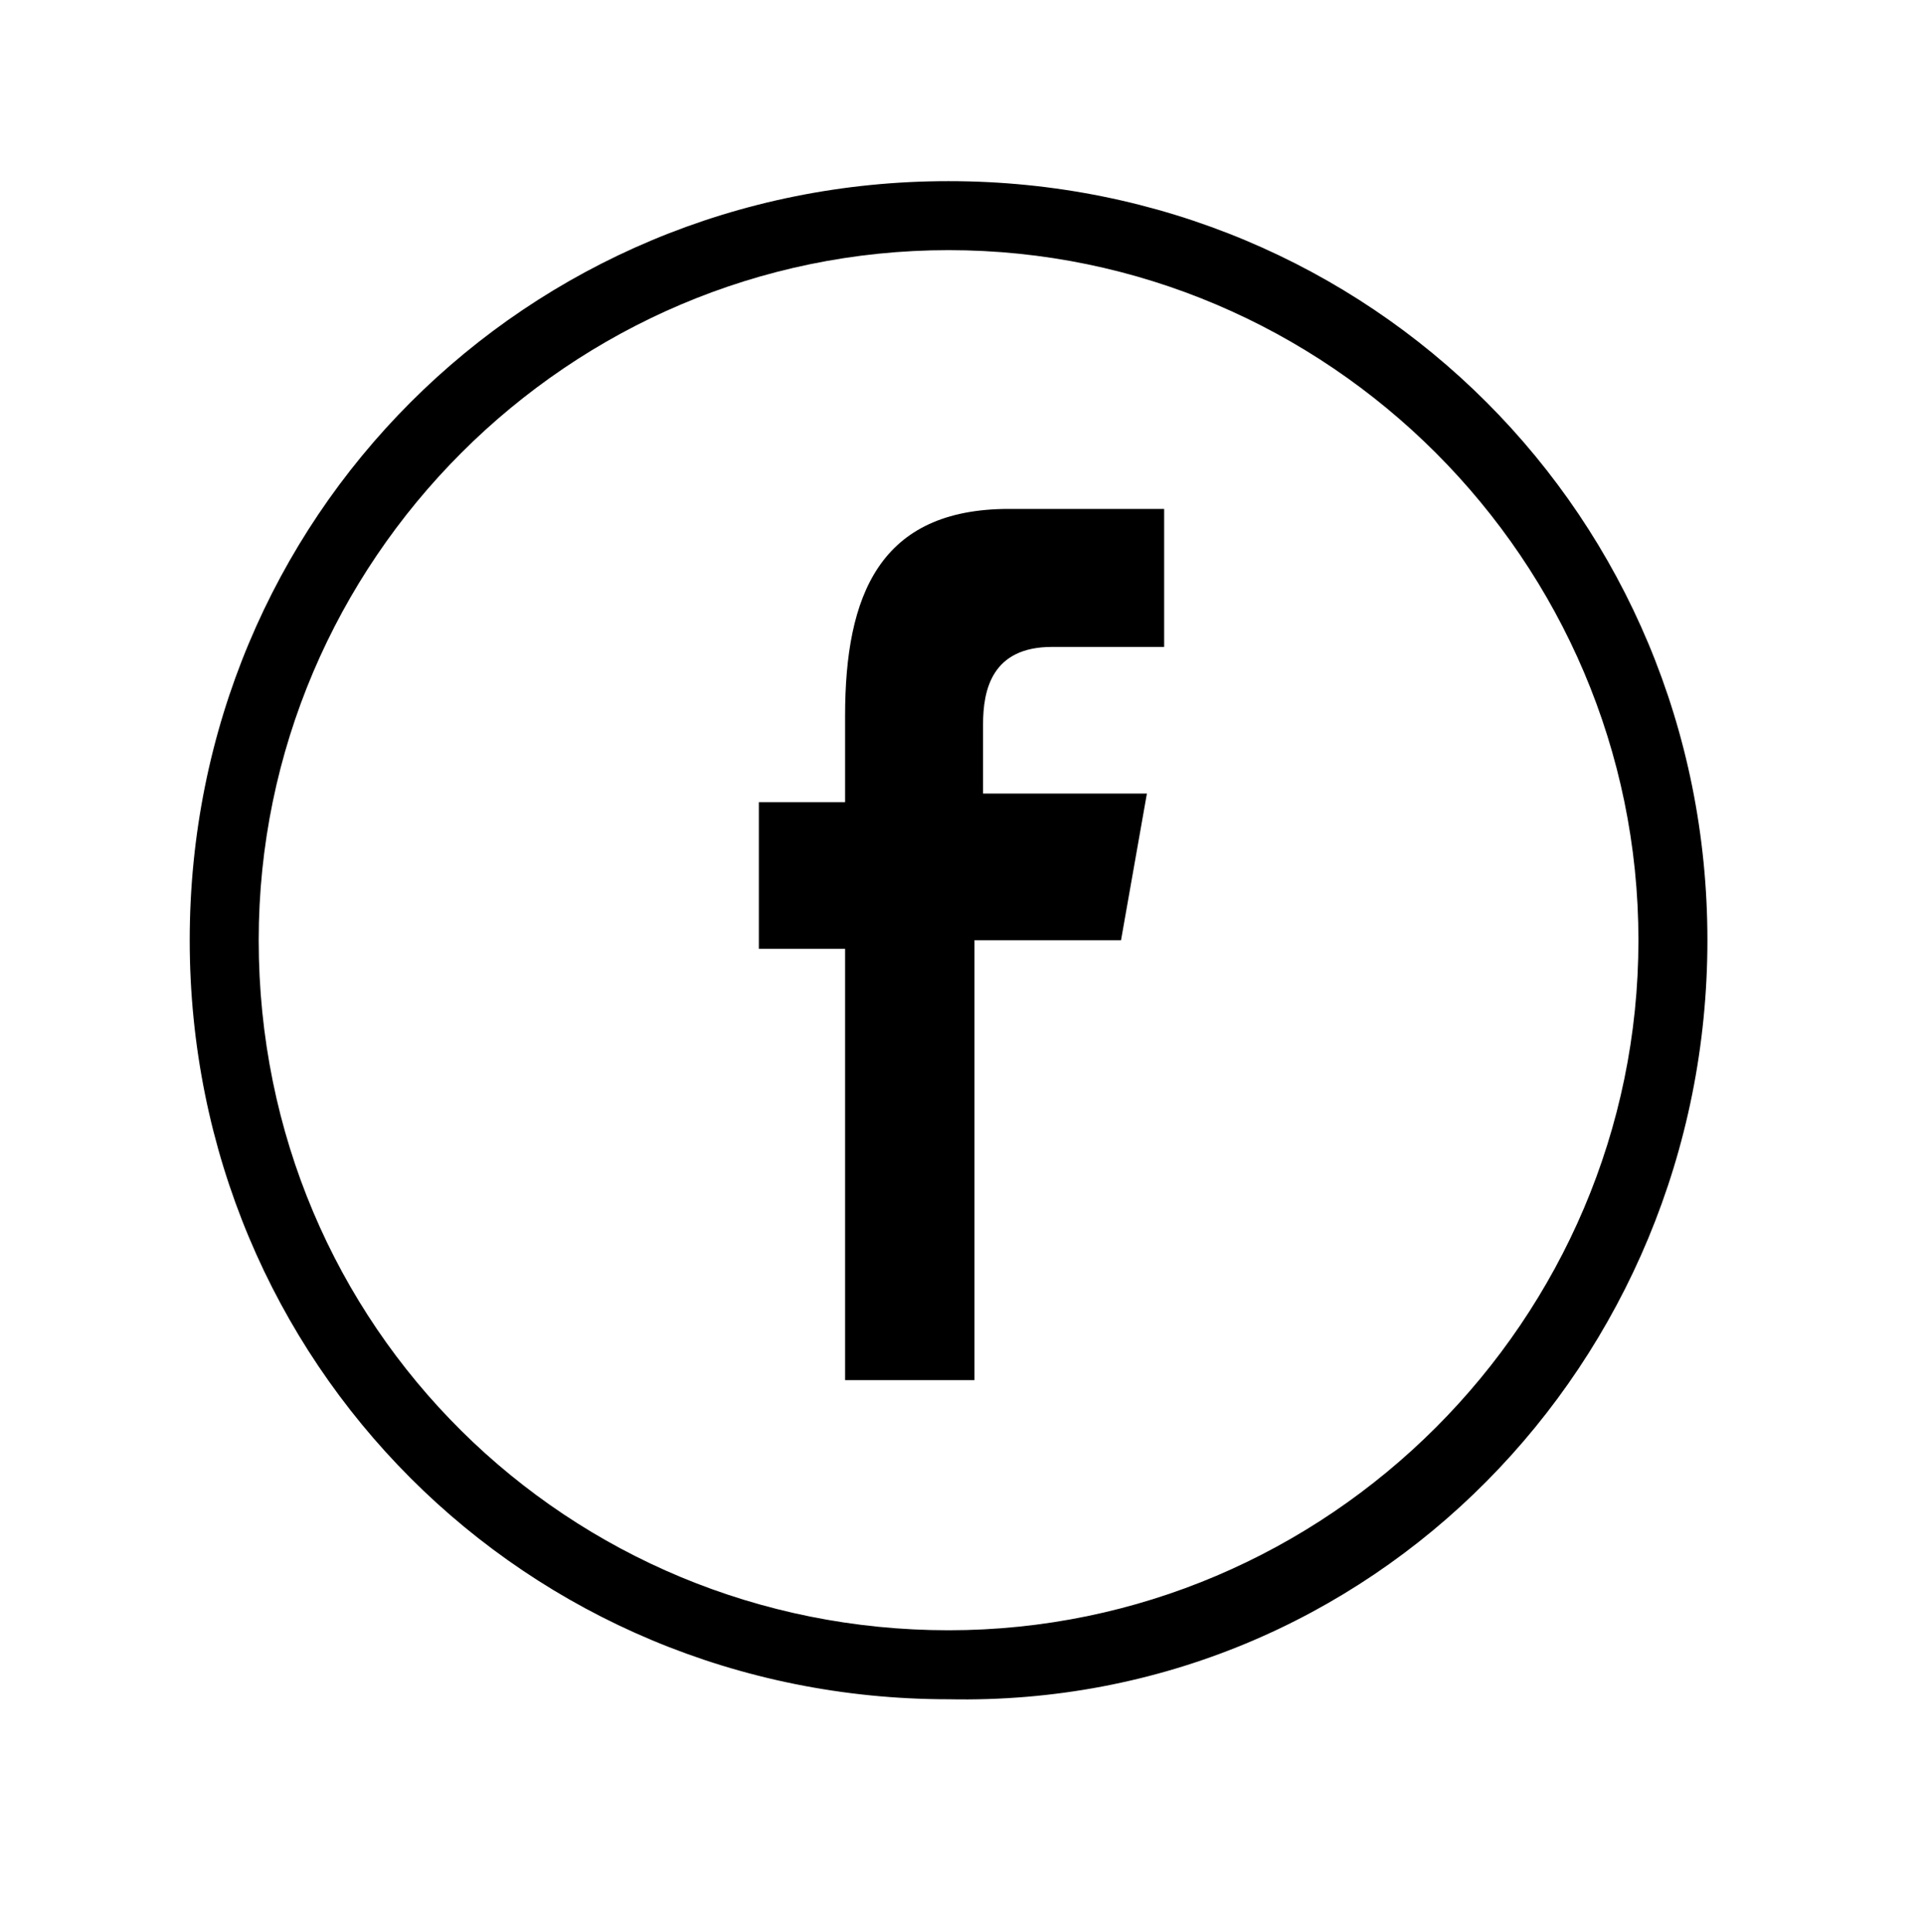 <?xml version="1.0" encoding="utf-8"?>
<!-- Generator: Adobe Illustrator 23.0.1, SVG Export Plug-In . SVG Version: 6.00 Build 0)  -->
<svg version="1.1" id="Layer_1" xmlns="http://www.w3.org/2000/svg" xmlns:xlink="http://www.w3.org/1999/xlink" x="0px" y="0px"
	 width="22.3px" height="22.4px" viewBox="0 0 22.3 22.4" style="enable-background:new 0 0 22.3 22.4;" xml:space="preserve">
<style type="text/css">
	.st0{fill-rule:evenodd;clip-rule:evenodd;}
</style>
<g>
	<path class="st0" d="M19.8,10.9c0-4.9-3.9-8.8-8.8-8.8s-8.8,3.9-8.8,8.8s3.9,8.8,8.8,8.8C15.9,19.8,19.8,15.8,19.8,10.9L19.8,10.9z
		 M3,10.9c0-4.4,3.6-8,8-8s8,3.6,8,8s-3.6,8-8,8S3,15.4,3,10.9L3,10.9z"/>
	<path class="st0" d="M11.3,16v-5.1H13l0.3-1.7h-1.9V8.4c0-0.4,0.1-0.9,0.8-0.9h1.3V5.9h-1.8c-1.5,0-1.9,1-1.9,2.4v1h-1v1.7h1V16
		H11.3z"/>
</g>
</svg>
